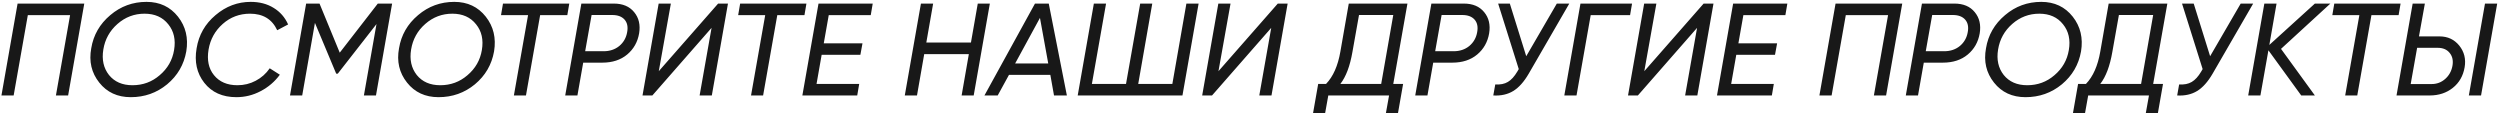 <?xml version="1.0" encoding="UTF-8"?> <svg xmlns="http://www.w3.org/2000/svg" width="419" height="19" viewBox="0 0 419 19" fill="none"><path d="M2.948 0.6H14.124L11.418 16H9.372L11.748 2.536H4.664L2.288 16H0.242L2.948 0.6ZM21.916 16.286C19.687 16.286 17.927 15.472 16.636 13.844C15.331 12.201 14.883 10.28 15.294 8.08C15.661 5.865 16.724 4.017 18.484 2.536C20.229 1.055 22.253 0.314 24.556 0.314C26.771 0.314 28.531 1.143 29.836 2.8C31.127 4.443 31.589 6.379 31.222 8.608C30.826 10.837 29.755 12.678 28.01 14.13C26.265 15.567 24.233 16.286 21.916 16.286ZM22.202 14.284C23.947 14.284 25.465 13.727 26.756 12.612C28.091 11.483 28.897 10.075 29.176 8.388C29.469 6.672 29.147 5.235 28.208 4.076C27.269 2.888 25.942 2.294 24.226 2.294C22.51 2.294 20.999 2.866 19.694 4.01C18.389 5.154 17.597 6.584 17.318 8.3C17.039 9.987 17.355 11.409 18.264 12.568C19.188 13.712 20.501 14.284 22.202 14.284ZM39.62 16.286C37.288 16.286 35.492 15.479 34.23 13.866C32.983 12.267 32.558 10.339 32.954 8.08C33.321 5.851 34.377 4.003 36.122 2.536C37.867 1.055 39.833 0.314 42.018 0.314C43.499 0.314 44.783 0.651 45.868 1.326C46.953 1.986 47.76 2.91 48.288 4.098L46.462 5.066C45.597 3.218 44.079 2.294 41.908 2.294C40.148 2.294 38.623 2.866 37.332 4.01C36.041 5.154 35.249 6.584 34.956 8.3C34.663 10.06 34.964 11.49 35.858 12.59C36.767 13.719 38.08 14.284 39.796 14.284C40.896 14.284 41.916 14.035 42.854 13.536C43.807 13.037 44.592 12.341 45.208 11.446L46.902 12.524C46.051 13.683 44.981 14.599 43.69 15.274C42.414 15.949 41.057 16.286 39.62 16.286ZM63.321 0.6H65.719L63.013 16H60.989L63.101 4.032L56.611 12.348H56.347L52.783 3.834L50.649 16H48.603L51.309 0.6H53.553L56.941 8.828L63.321 0.6ZM73.5 16.286C71.271 16.286 69.511 15.472 68.22 13.844C66.915 12.201 66.467 10.28 66.878 8.08C67.245 5.865 68.308 4.017 70.068 2.536C71.813 1.055 73.837 0.314 76.14 0.314C78.355 0.314 80.115 1.143 81.42 2.8C82.711 4.443 83.173 6.379 82.806 8.608C82.41 10.837 81.339 12.678 79.594 14.13C77.849 15.567 75.817 16.286 73.5 16.286ZM73.786 14.284C75.531 14.284 77.049 13.727 78.34 12.612C79.675 11.483 80.481 10.075 80.76 8.388C81.053 6.672 80.731 5.235 79.792 4.076C78.853 2.888 77.526 2.294 75.81 2.294C74.094 2.294 72.583 2.866 71.278 4.01C69.973 5.154 69.181 6.584 68.902 8.3C68.623 9.987 68.939 11.409 69.848 12.568C70.772 13.712 72.085 14.284 73.786 14.284ZM84.301 0.6H95.411L95.081 2.536H90.527L88.151 16H86.127L88.503 2.536H83.971L84.301 0.6ZM97.436 0.6H102.87C104.366 0.6 105.503 1.077 106.28 2.03C107.072 2.983 107.351 4.171 107.116 5.594C106.867 7.046 106.199 8.227 105.114 9.136C104.029 10.045 102.635 10.5 100.934 10.5H97.744L96.776 16H94.73L97.436 0.6ZM105.114 5.374C105.275 4.494 105.129 3.797 104.674 3.284C104.219 2.771 103.53 2.514 102.606 2.514H99.152L98.074 8.586H101.154C102.195 8.586 103.075 8.293 103.794 7.706C104.513 7.105 104.953 6.327 105.114 5.374ZM109.335 16H107.685L110.391 0.6H112.437L110.413 11.93L120.357 0.6H122.007L119.301 16H117.255L119.257 4.67L109.335 16ZM124.047 0.6H135.157L134.827 2.536H130.273L127.897 16H125.873L128.249 2.536H123.717L124.047 0.6ZM146.268 0.6L145.938 2.536H138.898L138.062 7.266H144.552L144.2 9.18H137.71L136.852 14.064H144.002L143.672 16H134.476L137.182 0.6H146.268ZM162.73 7.134L163.874 0.6H165.898L163.192 16H161.168L162.378 9.07H154.898L153.688 16H151.642L154.348 0.6H156.394L155.25 7.134H162.73ZM178.808 16H176.652L176.036 12.546H169.106L167.214 16H164.992L173.462 0.6H175.772L178.808 16ZM174.298 2.998L170.14 10.632H175.684L174.298 2.998ZM196.486 14.064L198.84 0.6H200.886L198.18 16H180.624L183.33 0.6H185.376L183 14.064H188.72L191.096 0.6H193.12L190.766 14.064H196.486ZM203.136 16H201.486L204.192 0.6H206.238L204.214 11.93L214.158 0.6H215.808L213.102 16H211.056L213.058 4.67L203.136 16ZM226.054 0.6H235.888L233.512 14.064H235.162L234.304 18.948H232.28L232.808 16H222.622L222.094 18.948H220.07L220.928 14.064H222.248C223.436 12.832 224.235 11.028 224.646 8.652L226.054 0.6ZM224.646 14.064H231.488L233.512 2.514H227.77L226.67 8.696C226.259 11.072 225.585 12.861 224.646 14.064ZM239.899 0.6H245.333C246.829 0.6 247.965 1.077 248.743 2.03C249.535 2.983 249.813 4.171 249.579 5.594C249.329 7.046 248.662 8.227 247.577 9.136C246.491 10.045 245.098 10.5 243.397 10.5H240.207L239.239 16H237.193L239.899 0.6ZM247.577 5.374C247.738 4.494 247.591 3.797 247.137 3.284C246.682 2.771 245.993 2.514 245.069 2.514H241.615L240.537 8.586H243.617C244.658 8.586 245.538 8.293 246.257 7.706C246.975 7.105 247.415 6.327 247.577 5.374ZM255.797 9.422L260.923 0.6H263.013L256.215 12.348C255.423 13.712 254.558 14.68 253.619 15.252C252.681 15.824 251.566 16.073 250.275 16L250.605 14.152C251.441 14.211 252.145 14.071 252.717 13.734C253.289 13.397 253.817 12.817 254.301 11.996L254.543 11.578L251.089 0.6H253.047L255.797 9.422ZM264.885 0.6H273.531L273.201 2.536H266.601L264.225 16H262.179L264.885 0.6ZM274.507 16H272.857L275.563 0.6H277.609L275.585 11.93L285.529 0.6H287.179L284.473 16H282.427L284.429 4.67L274.507 16ZM299.559 0.6L299.229 2.536H292.189L291.353 7.266H297.843L297.491 9.18H291.001L290.143 14.064H297.293L296.963 16H287.767L290.473 0.6H299.559ZM307.639 0.6H318.815L316.109 16H314.063L316.439 2.536H309.355L306.979 16H304.933L307.639 0.6ZM322.119 0.6H327.553C329.049 0.6 330.186 1.077 330.963 2.03C331.755 2.983 332.034 4.171 331.799 5.594C331.55 7.046 330.883 8.227 329.797 9.136C328.712 10.045 327.319 10.5 325.617 10.5H322.427L321.459 16H319.413L322.119 0.6ZM329.797 5.374C329.959 4.494 329.812 3.797 329.357 3.284C328.903 2.771 328.213 2.514 327.289 2.514H323.835L322.757 8.586H325.837C326.879 8.586 327.759 8.293 328.477 7.706C329.196 7.105 329.636 6.327 329.797 5.374ZM339.477 16.286C337.247 16.286 335.487 15.472 334.197 13.844C332.891 12.201 332.444 10.28 332.855 8.08C333.221 5.865 334.285 4.017 336.045 2.536C337.79 1.055 339.814 0.314 342.117 0.314C344.331 0.314 346.091 1.143 347.397 2.8C348.687 4.443 349.149 6.379 348.783 8.608C348.387 10.837 347.316 12.678 345.571 14.13C343.825 15.567 341.794 16.286 339.477 16.286ZM339.763 14.284C341.508 14.284 343.026 13.727 344.317 12.612C345.651 11.483 346.458 10.075 346.737 8.388C347.03 6.672 346.707 5.235 345.769 4.076C344.83 2.888 343.503 2.294 341.787 2.294C340.071 2.294 338.56 2.866 337.255 4.01C335.949 5.154 335.157 6.584 334.879 8.3C334.6 9.987 334.915 11.409 335.825 12.568C336.749 13.712 338.061 14.284 339.763 14.284ZM353.413 0.6H363.247L360.871 14.064H362.521L361.663 18.948H359.639L360.167 16H349.981L349.453 18.948H347.429L348.287 14.064H349.607C350.795 12.832 351.595 11.028 352.005 8.652L353.413 0.6ZM352.005 14.064H358.847L360.871 2.514H355.129L354.029 8.696C353.619 11.072 352.944 12.861 352.005 14.064ZM370.416 9.422L375.542 0.6H377.632L370.834 12.348C370.042 13.712 369.177 14.68 368.238 15.252C367.3 15.824 366.185 16.073 364.894 16L365.224 14.152C366.06 14.211 366.764 14.071 367.336 13.734C367.908 13.397 368.436 12.817 368.92 11.996L369.162 11.578L365.708 0.6H367.666L370.416 9.422ZM387.974 0.6H390.57L382.298 8.19L387.974 16H385.686L380.186 8.432L378.844 16H376.798L379.504 0.6H381.55L380.34 7.53L387.974 0.6ZM391.227 0.6H402.337L402.007 2.536H397.453L395.077 16H393.053L395.429 2.536H390.897L391.227 0.6ZM407.222 16H401.656L404.362 0.6H406.408L405.418 6.1H408.872C410.236 6.1 411.336 6.613 412.172 7.64C413.008 8.681 413.308 9.891 413.074 11.27C412.824 12.722 412.164 13.873 411.094 14.724C410.023 15.575 408.732 16 407.222 16ZM415.824 16H413.778L416.484 0.6H418.53L415.824 16ZM405.11 8.014L404.032 14.086H407.552C408.417 14.086 409.172 13.8 409.818 13.228C410.463 12.656 410.866 11.93 411.028 11.05C411.189 10.17 411.035 9.444 410.566 8.872C410.111 8.3 409.444 8.014 408.564 8.014H405.11Z" fill="#181818"></path></svg> 